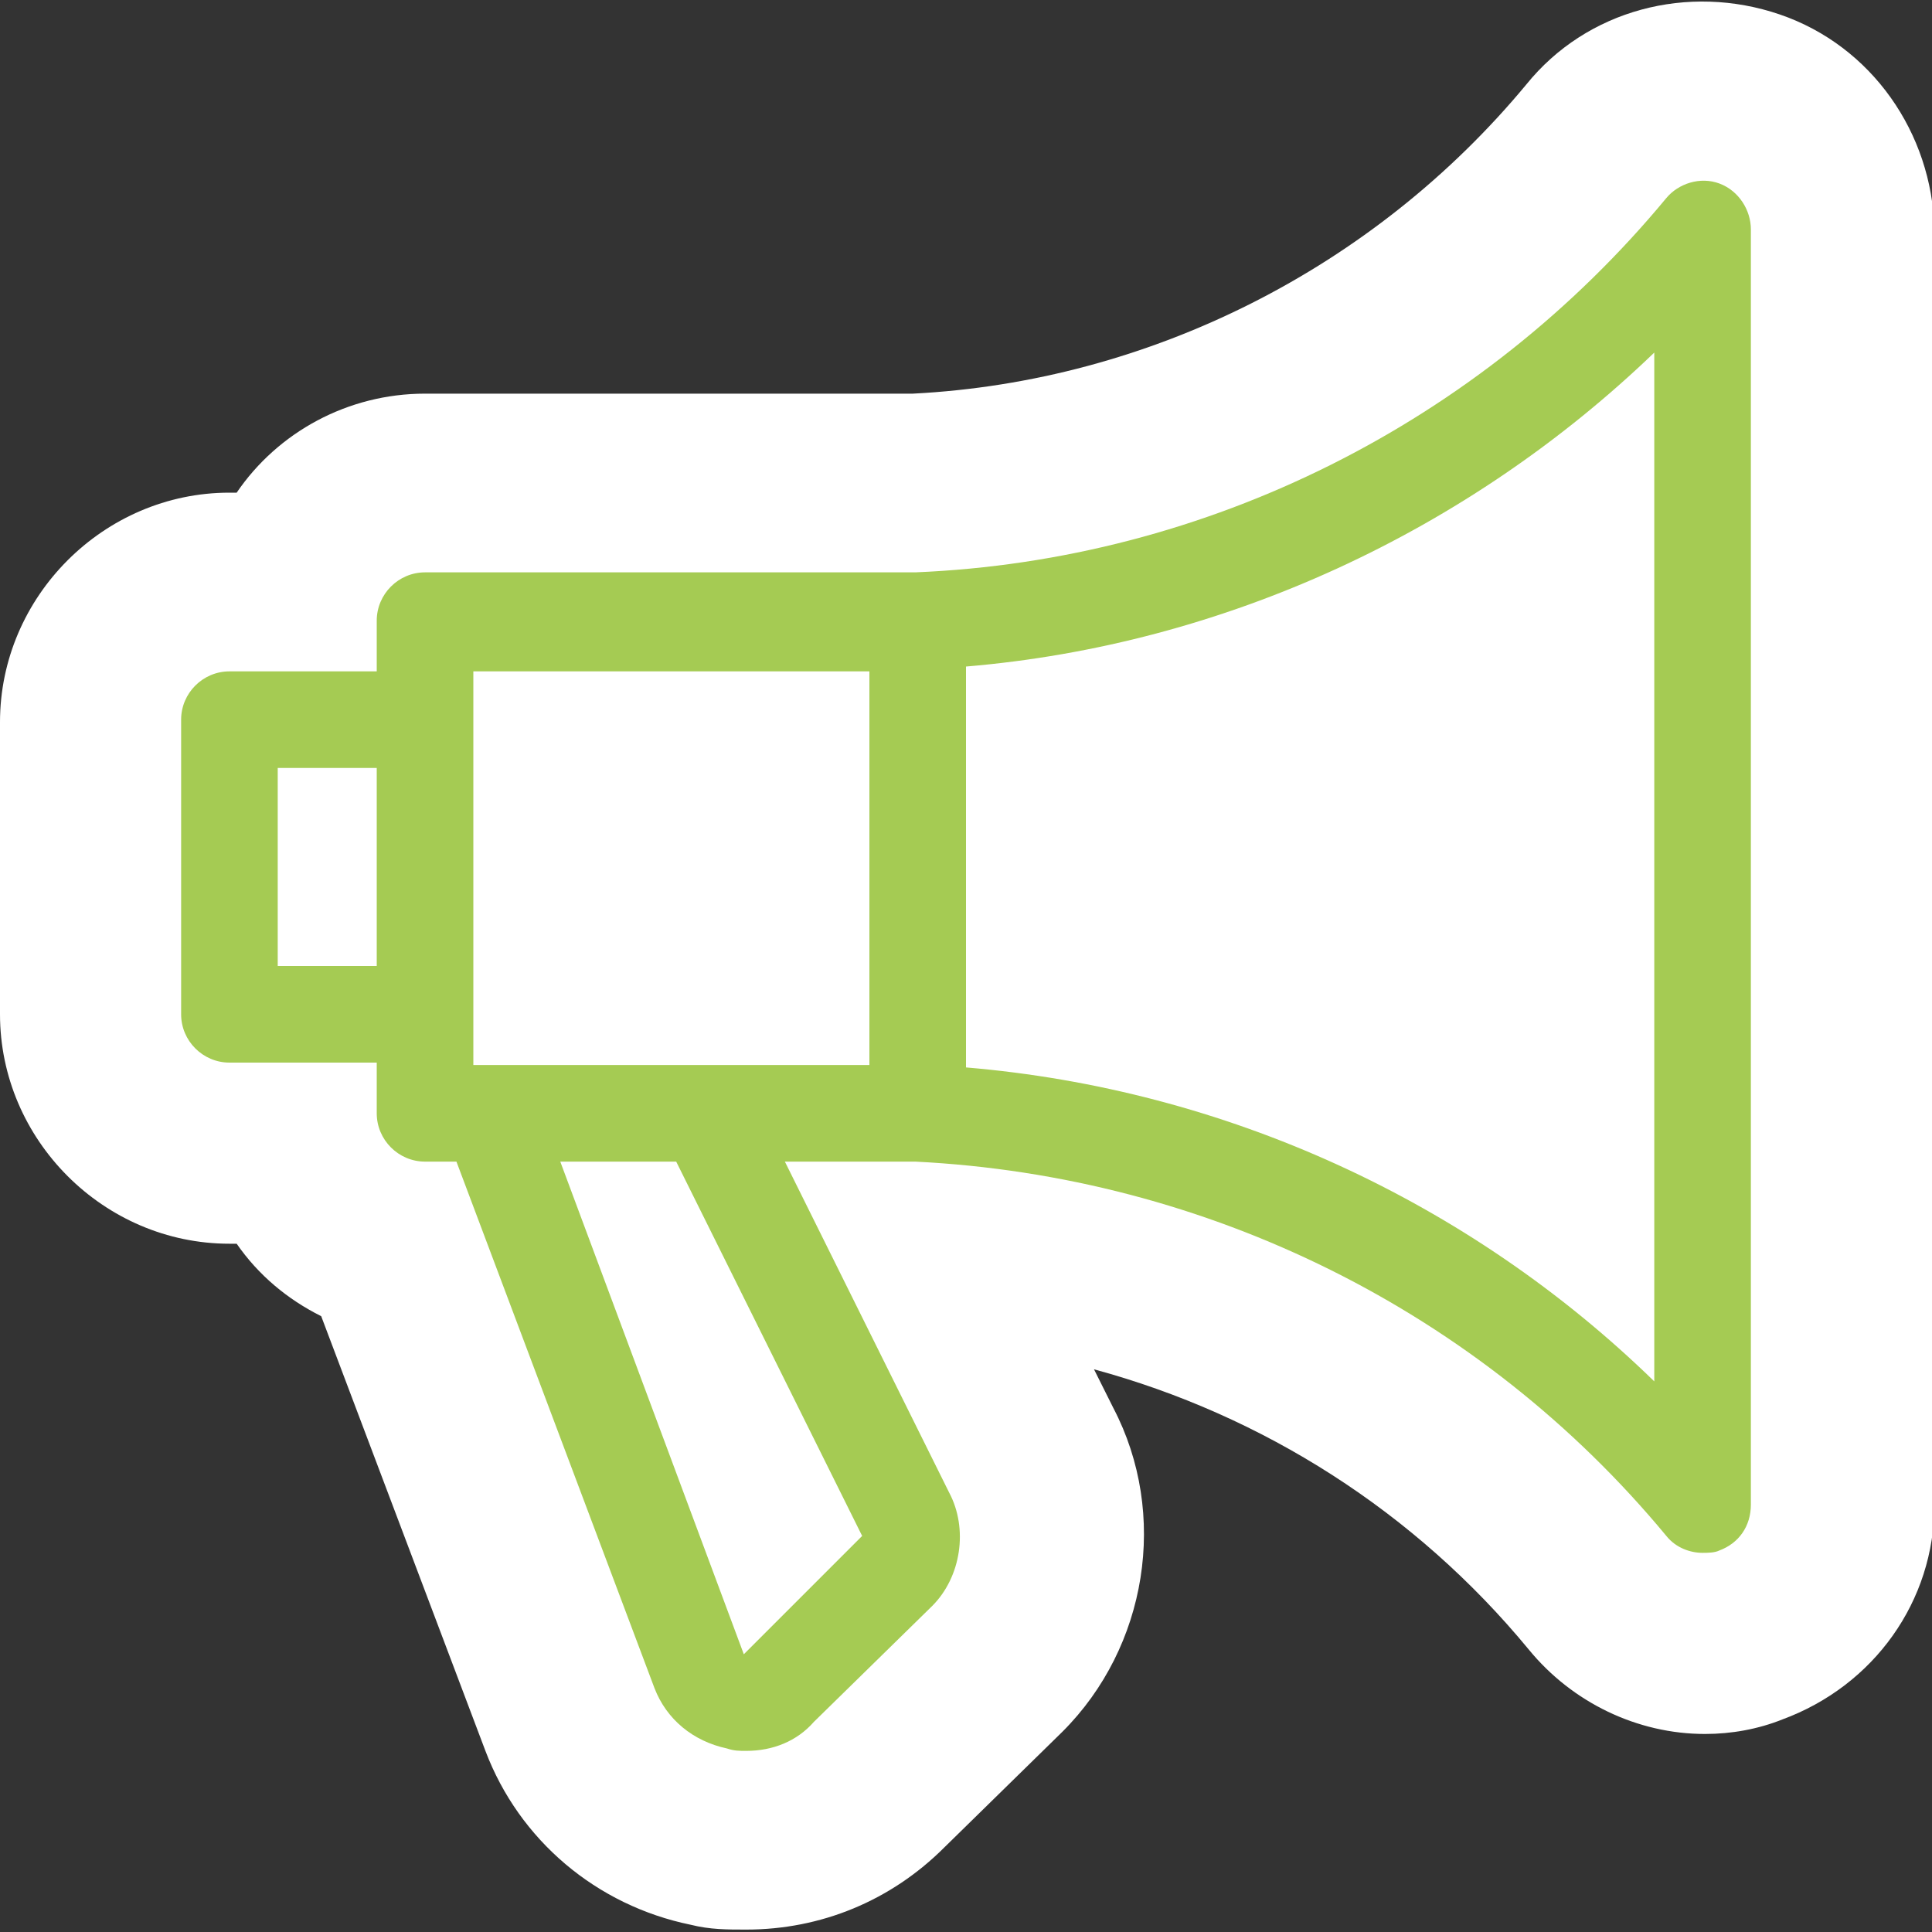 <?xml version="1.0" encoding="utf-8"?>
<!-- Generator: Adobe Illustrator 21.1.0, SVG Export Plug-In . SVG Version: 6.00 Build 0)  -->
<svg version="1.1" id="Layer_1" xmlns="http://www.w3.org/2000/svg" xmlns:xlink="http://www.w3.org/1999/xlink" x="0px" y="0px"
	 viewBox="0 0 80 80" style="enable-background:new 0 0 80 80;" xml:space="preserve">
<rect x="0" y="0" width="80" height="80" fill="#333333" stroke="none"/>
<style type="text/css">
	.st0{fill:#FFFFFF;}
	.st1{fill:#A5CB53;}
</style>
<path class="st0" d="M73.7,0.6C73.7,0.6,73.7,0.6,73.7,0.6c-3.8-1.3-8-0.2-10.5,2.9c-6.3,7.6-15.6,12.3-25.4,12.8H17.6
	c-3.2,0-6.1,1.6-7.8,4.1H9.5c-5.2,0-9.5,4.3-9.5,9.5V42c0,5.2,4.3,9.5,9.5,9.5h0.3c0.9,1.3,2.1,2.3,3.5,3l6.8,18
	c1.4,3.7,4.6,6.4,8.5,7.2c0.8,0.2,1.5,0.2,2.3,0.2c3.1,0,6-1.2,8.2-3.4l4.9-4.8c3.5-3.5,4.4-9,2.1-13.4l-0.8-1.6
	c7,1.9,13.3,5.9,18,11.6c1.8,2.2,4.5,3.5,7.3,3.5c1.1,0,2.2-0.2,3.2-0.6c3.8-1.4,6.3-4.9,6.3-8.9V9.5C80,5.5,77.5,1.9,73.7,0.6z"/>
<title>Asset 10</title>
<path class="st1" d="M71.2,7.6c-0.8-0.3-1.7,0-2.2,0.6c-7.7,9.3-19,15-31.1,15.5H17.6c-1.1,0-2,0.9-2,2v2.1H9.5c-1.1,0-2,0.9-2,2V42
	c0,1.1,0.9,2,2,2h6.1v2.1c0,1.1,0.9,2,2,2h1.3l8.2,21.8c0.5,1.3,1.6,2.2,3,2.5c0.3,0.1,0.5,0.1,0.8,0.1c1.1,0,2.1-0.4,2.8-1.2
	l4.9-4.8c1.2-1.2,1.5-3.2,0.7-4.7l-6.8-13.7h5.4C50,48.7,61.3,54.3,69,63.6c0.4,0.5,1,0.7,1.5,0.7c0.2,0,0.5,0,0.7-0.1
	c0.8-0.3,1.3-1,1.3-1.9V9.5C72.5,8.7,72,7.9,71.2,7.6z M11.5,40v-8.2h4.1V40H11.5z M35.7,63.6l-4.9,4.9l-7.6-20.4H28L35.7,63.6z
	 M36,44.1H19.6V27.8H36V44.1z M68.5,57.2c-7.7-7.5-17.8-12.1-28.5-13V27.6c10.7-0.9,20.8-5.6,28.5-13V57.2z"/>
</svg>

